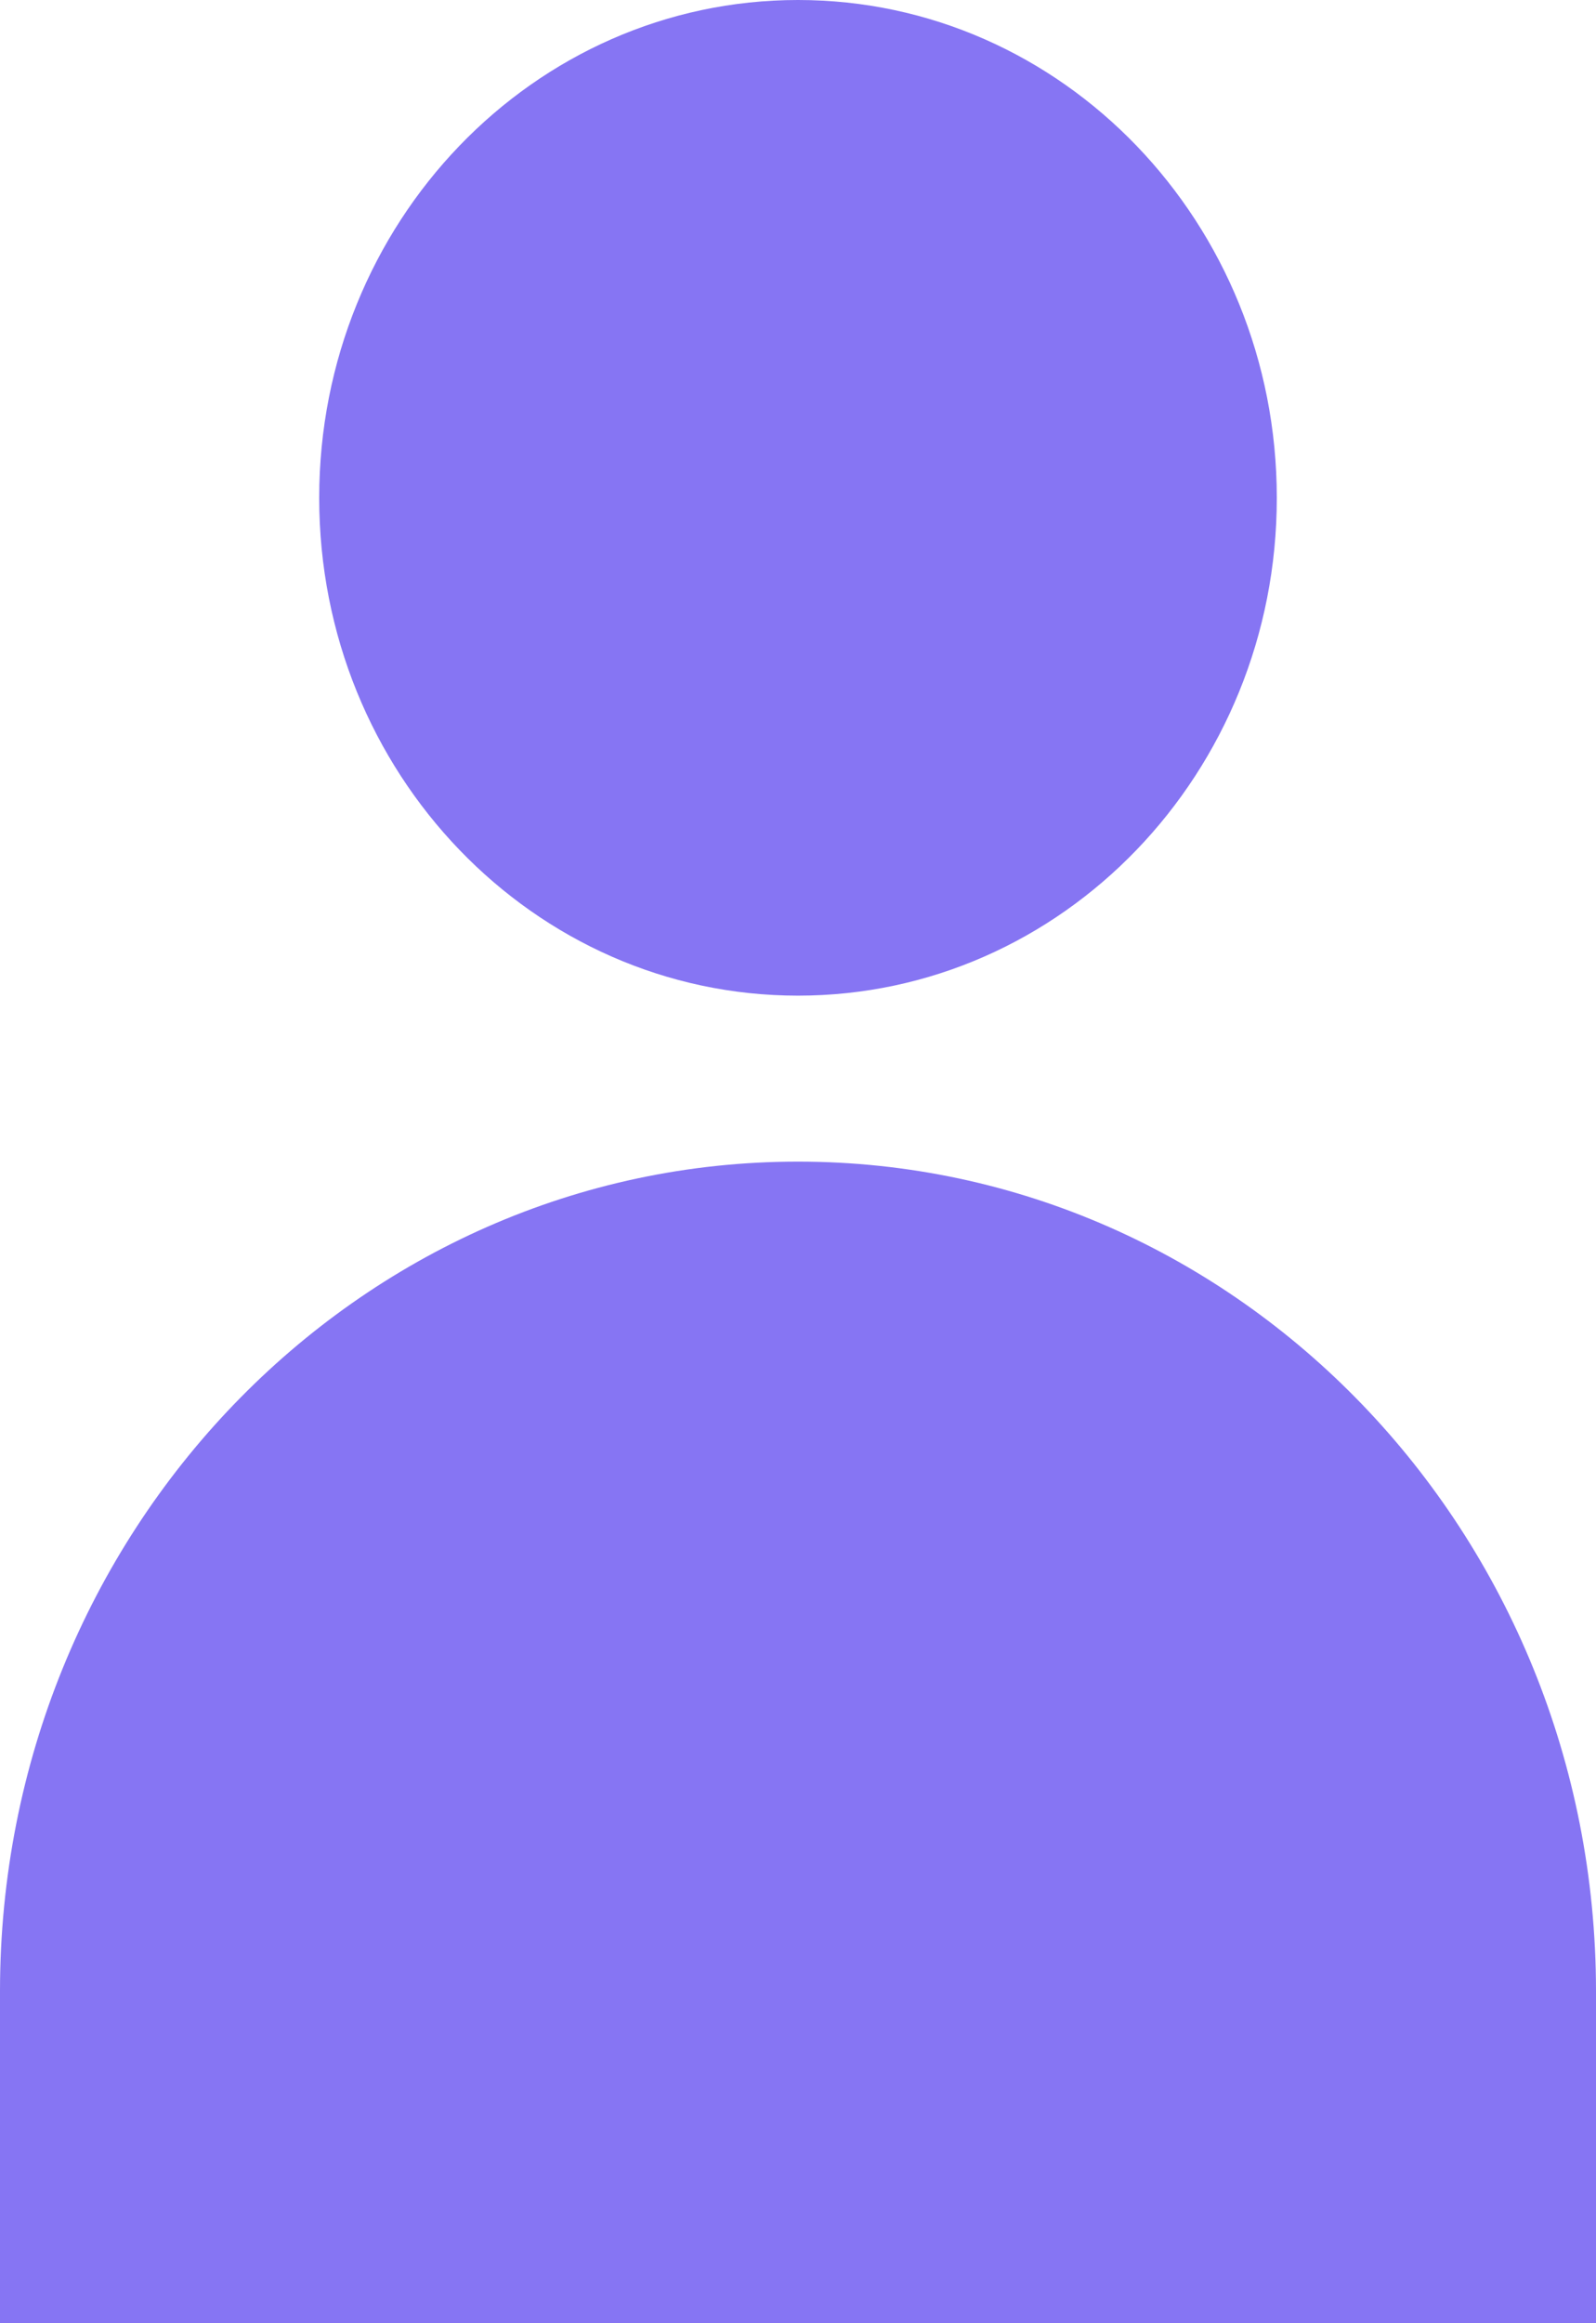 <?xml version="1.0" encoding="UTF-8"?> <svg xmlns="http://www.w3.org/2000/svg" width="11" height="16" viewBox="0 0 11 16" fill="none"> <path d="M0 13.714C0 10.558 2.462 8 5.5 8C8.538 8 11 10.558 11 13.714V16H0V13.714Z" fill="#8675F3"></path> <path d="M8.8 3.429C8.8 5.322 7.323 6.857 5.5 6.857C3.677 6.857 2.2 5.322 2.2 3.429C2.2 1.535 3.677 0 5.5 0C7.323 0 8.8 1.535 8.8 3.429Z" fill="#8675F3"></path> </svg> 